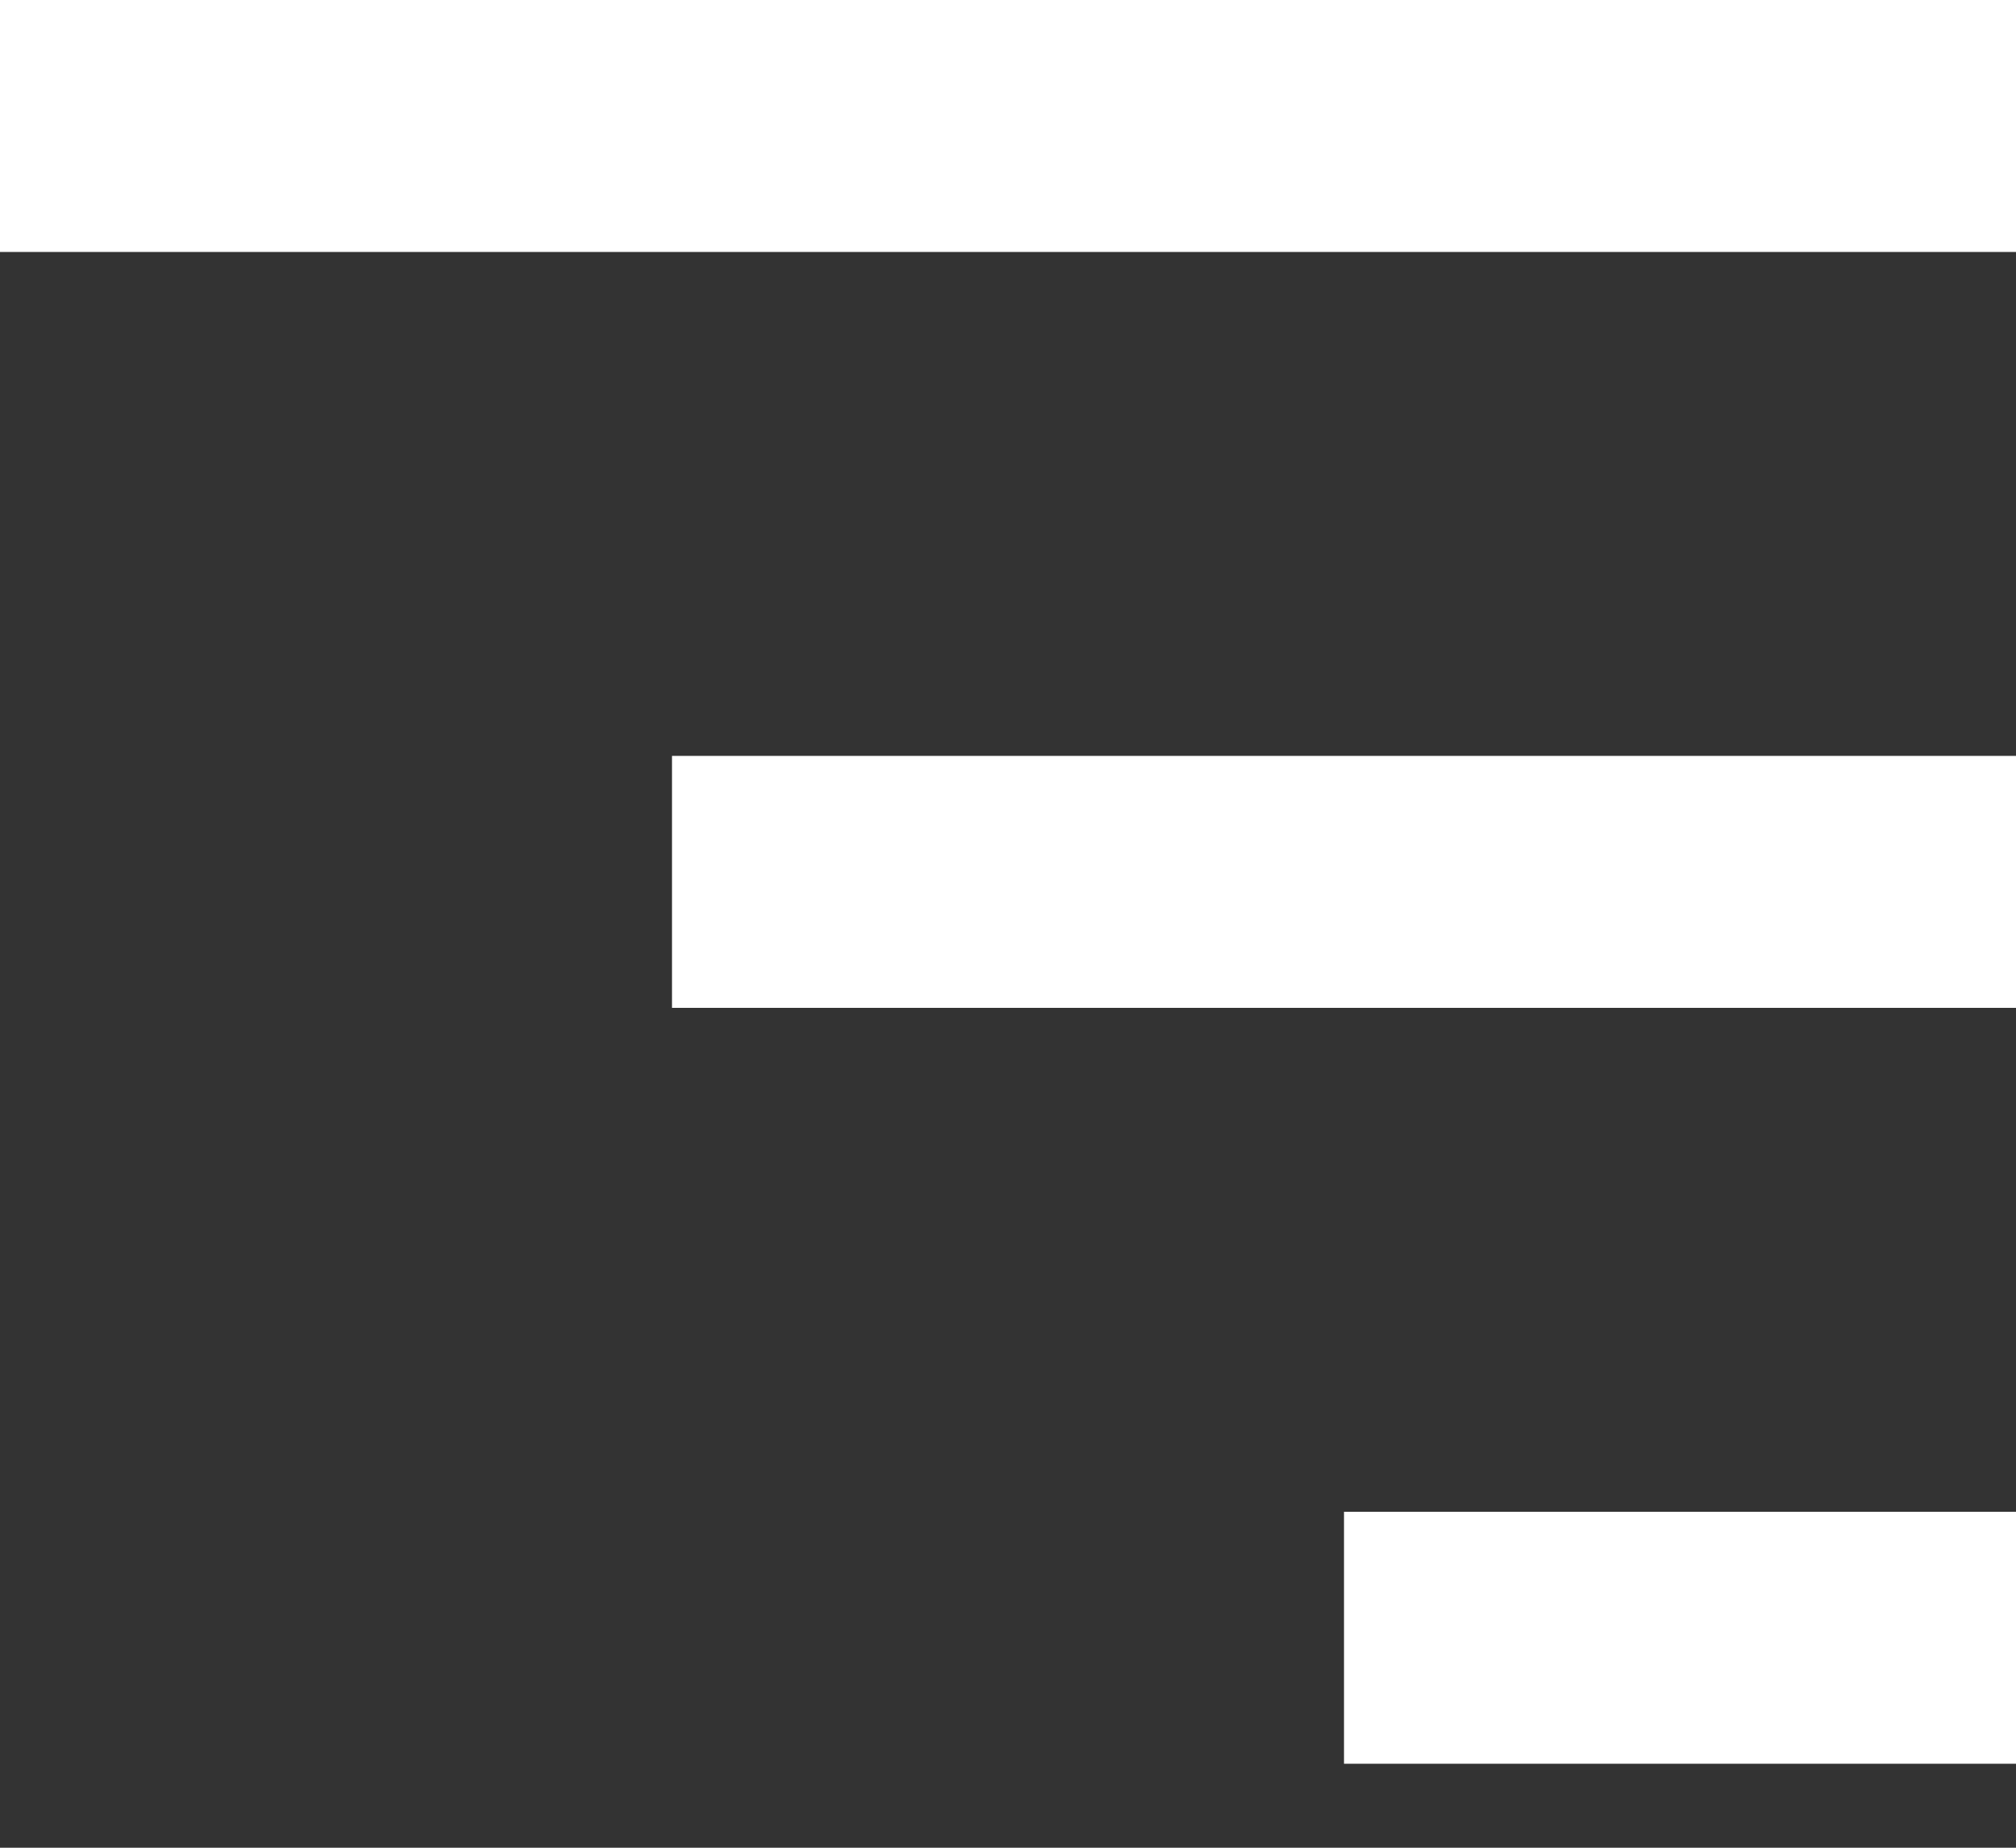 <svg width="12" height="11" viewBox="0 0 12 11" fill="none" xmlns="http://www.w3.org/2000/svg">
    <rect x="0" y="0" width="12" height="11" fill="#333333" stroke="none"/>
    <rect width="12" height="1.5" fill="white"/>
    <rect x="4" y="4.5" width="8" height="1.5" fill="white"/>
    <rect x="8" y="9" width="4" height="1.5" fill="white"/>
</svg>
